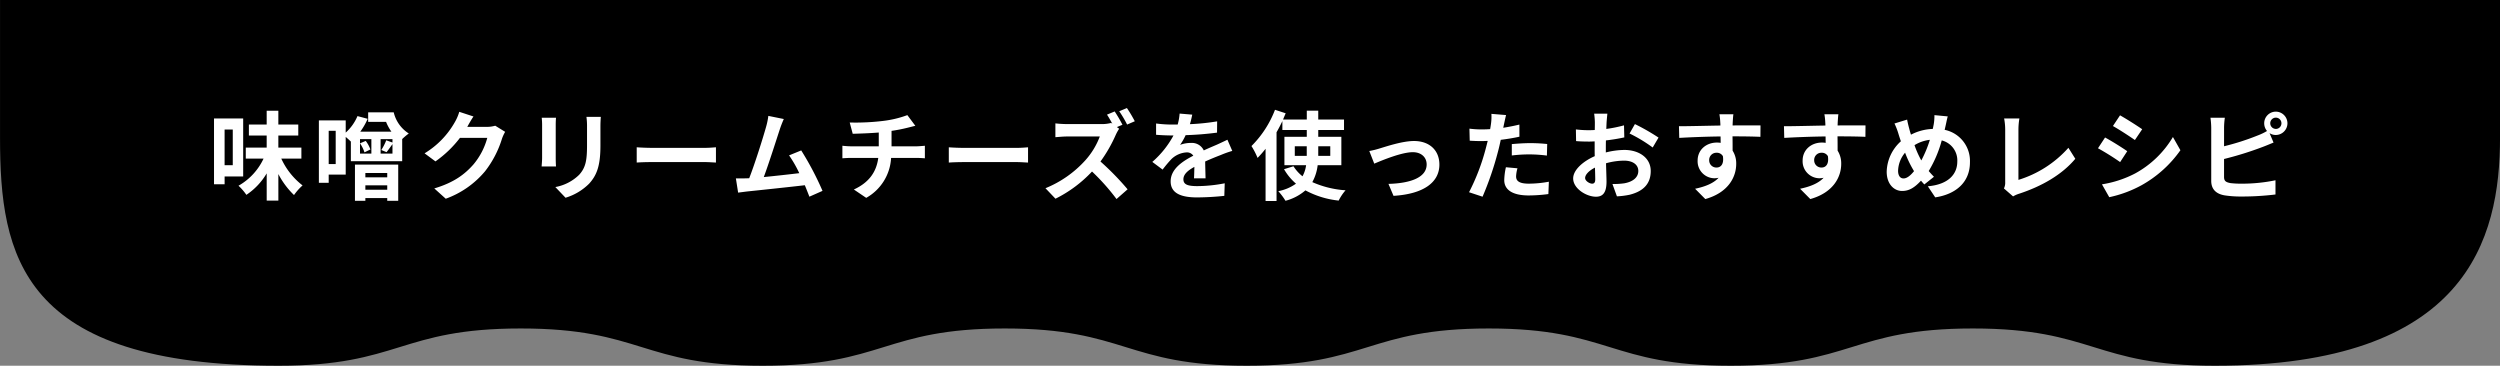 <svg xmlns="http://www.w3.org/2000/svg" width="720" height="105.333" viewBox="0 0 720 105.333">
  <rect x="0" y="0" width="720" height="105.333" fill="#808080" stroke="none"/>
  <g id="グループ_5043" data-name="グループ 5043" transform="translate(-9483 -1966.048)">
    <path id="パス_1879" data-name="パス 1879" d="M610.658,719.658c34.849,0,34.849-10.731,69.7-10.731s34.848,10.731,69.7,10.731,34.848-10.731,69.7-10.731,34.846,10.731,69.692,10.731c72.459,0,82.159-36.217,82.159-65.728V614.325h-720v39.605c0,33.982,5.82,65.728,80.254,65.728,34.849,0,34.849-10.731,69.7-10.731s34.853,10.731,69.7,10.731,34.849-10.731,69.7-10.731,34.849,10.731,69.7,10.731" transform="translate(9231.399 1351.722)"/>
    <path id="パス_1880" data-name="パス 1880" d="M-292.964-18.088V-7.812h-2.352V-18.088Zm3,13.524V-21.28h-8.4V-2.324h3.052v-2.24ZM-273.2-9.716V-12.88h-6.636v-3.472h5.74v-3.164h-5.74v-3.976h-3.36v3.976h-5.124v3.164h5.124v3.472h-6.02v3.164h5.124A17.488,17.488,0,0,1-291.312-1.9,15.46,15.46,0,0,1-289.044.728a19.153,19.153,0,0,0,5.852-6.188V2.38h3.36V-5.264A23.174,23.174,0,0,0-275.324.784a15.7,15.7,0,0,1,2.464-2.772,20.567,20.567,0,0,1-6.132-7.728Zm24.724,4.144v1.26h-6.3v-1.26Zm-6.3,4.816v-1.26h6.3v1.26Zm-3,3.192h3V1.652h6.3v.784h3.164V-7.98h-12.46Zm4.452-14.784a9.356,9.356,0,0,0-1.344-2.464l-1.652.7a9.752,9.752,0,0,1,1.288,2.6Zm2.94,1.2v-4.172h3.416v.98l-1.792-.644a15.548,15.548,0,0,1-1.428,2.8l1.512.616c.5-.616,1.092-1.456,1.708-2.324v2.744Zm-5.936,0v-4.172h3.276v4.172Zm-7,3h-2.016v-9.576h2.016Zm9.352-14.9V-20.3h5.152a13.157,13.157,0,0,0,1.54,2.828h-8.96a19.459,19.459,0,0,0,2.128-3.7l-2.94-.784a13.255,13.255,0,0,1-3.388,4.76V-20.72h-7.728V-2.744h2.828V-5.1h4.9V-15.96c.532.448,1.12.98,1.484,1.344V-8.96h14.784v-6.384a17.986,17.986,0,0,1,1.9-1.6,9.876,9.876,0,0,1-4.34-6.1Zm36.6,3.864a8.978,8.978,0,0,1-2.436.336h-5.628l.084-.14c.336-.616,1.036-1.876,1.708-2.856l-4.088-1.344a13.471,13.471,0,0,1-1.26,2.94,24.654,24.654,0,0,1-8.736,9.016l3.136,2.324a31.915,31.915,0,0,0,7.056-6.776h7.868a19.9,19.9,0,0,1-3.976,7.644c-2.436,2.772-5.544,5.208-11.284,6.916l3.3,2.968a26.379,26.379,0,0,0,11.312-7.9,29.215,29.215,0,0,0,4.872-9.352,11.211,11.211,0,0,1,.924-2.016Zm13.384-2.3a19.044,19.044,0,0,1,.112,2.128v9.436c0,.84-.112,1.932-.14,2.464h4.144c-.056-.644-.084-1.736-.084-2.436v-9.464c0-.9.028-1.512.084-2.128Zm12.88-.252a19.753,19.753,0,0,1,.168,2.8v5.32c0,4.368-.364,6.468-2.268,8.568a13.1,13.1,0,0,1-6.86,3.528l2.94,3.08a16.266,16.266,0,0,0,6.8-4.06c2.072-2.3,3.248-4.872,3.248-10.892v-5.544c0-1.12.056-2.016.112-2.8Zm14.476,13.16c1.036-.084,2.912-.14,4.508-.14h15.036c1.176,0,2.6.112,3.276.14v-4.4c-.728.056-1.988.168-3.276.168h-15.036c-1.456,0-3.5-.084-4.508-.168ZM-123.116-.42a86.116,86.116,0,0,0-6.132-11.648l-3.5,1.428a33.844,33.844,0,0,1,2.94,5.124c-2.828.336-6.8.784-10.22,1.12,1.4-3.752,3.668-10.864,4.564-13.608a31.856,31.856,0,0,1,1.2-3.108l-4.452-.9a20.777,20.777,0,0,1-.672,3.22C-140.2-15.876-142.6-8.2-144.228-4.06l-.756.028c-.924.028-2.128.028-3.08.028l.644,4.088c.9-.112,1.932-.252,2.632-.336,3.528-.364,12.012-1.26,16.576-1.792.5,1.2.952,2.352,1.316,3.3Zm19.88-12.824V-17.7a45.2,45.2,0,0,0,4.7-.924c.476-.112,1.2-.308,2.156-.532l-2.3-3.08a30.349,30.349,0,0,1-7.056,1.68,66.075,66.075,0,0,1-9.548.448l.868,3.248c1.876-.056,4.816-.14,7.5-.364v3.976h-7.9a24.375,24.375,0,0,1-2.576-.168V-9.8c.728-.056,1.764-.112,2.632-.112h7.7c-.532,4.144-2.772,7.14-7.028,9.1l3.556,2.408a14.027,14.027,0,0,0,7.168-11.508H-96.1c.756,0,1.708.056,2.464.112v-3.612c-.616.056-1.96.168-2.548.168Zm16.492,4.676c1.036-.084,2.912-.14,4.508-.14H-67.2c1.176,0,2.6.112,3.276.14v-4.4c-.728.056-1.988.168-3.276.168H-82.236c-1.456,0-3.5-.084-4.508-.168Zm53.564-11.9a37.725,37.725,0,0,0-2.268-3.808l-2.212.924a32.87,32.87,0,0,1,2.268,3.836Zm-5.152,1.68,1.6-.672a40.791,40.791,0,0,0-2.24-3.836l-2.212.924c.5.756,1.064,1.736,1.54,2.632l-.336-.252a10.226,10.226,0,0,1-2.884.336h-9.884a31.282,31.282,0,0,1-3.3-.2v3.976c.588-.028,2.128-.2,3.3-.2h9.492a21.7,21.7,0,0,1-4.172,6.86,31.388,31.388,0,0,1-11.48,8.036l2.884,3.024A36.786,36.786,0,0,0-45.5-5.992a61.9,61.9,0,0,1,7.056,7.924l3.192-2.8a78.714,78.714,0,0,0-7.812-8.008,41.016,41.016,0,0,0,4.4-7.672,13.778,13.778,0,0,1,.98-1.764ZM-12.8-4.032c-.028-1.26-.084-3.3-.112-4.844,1.708-.784,3.276-1.4,4.508-1.876a29.4,29.4,0,0,1,3.3-1.176l-1.4-3.22c-1.008.476-1.988.952-3.052,1.428-1.148.5-2.324.98-3.752,1.652A3.777,3.777,0,0,0-17-14.224a8.678,8.678,0,0,0-3.136.56,16.937,16.937,0,0,0,1.6-2.8,90.331,90.331,0,0,0,9.044-.728l.028-3.248a64.03,64.03,0,0,1-7.84.812c.336-1.12.532-2.072.672-2.744l-3.64-.308a15.43,15.43,0,0,1-.56,3.164h-1.344a35.576,35.576,0,0,1-4.872-.308v3.248c1.512.14,3.556.2,4.676.2h.336a27.1,27.1,0,0,1-6.1,7.616l2.968,2.212A35.511,35.511,0,0,1-22.6-9.6a6.862,6.862,0,0,1,4.34-1.9,2.167,2.167,0,0,1,1.932.952c-3.164,1.624-6.524,3.864-6.524,7.392,0,3.584,3.276,4.62,7.616,4.62a76.718,76.718,0,0,0,7.84-.448L-7.28-2.6a42.412,42.412,0,0,1-7.868.812c-2.716,0-4.032-.42-4.032-1.96,0-1.372,1.12-2.464,3.164-3.584-.028,1.2-.056,2.492-.112,3.3Zm25.7-6.468v-2.772h3.444V-10.5Zm10.22-2.772V-10.5H19.656v-2.772Zm3.192,5.46v-8.176H19.656v-1.96h7.42v-3.024h-7.42V-23.52h-3.3v2.548H9.52c.252-.616.5-1.2.756-1.792L7.2-23.772A29.721,29.721,0,0,1,.42-13.328,22.035,22.035,0,0,1,2.184-9.912a30.922,30.922,0,0,0,2.3-2.632V2.492H7.644V-17.3c.616-1.064,1.176-2.156,1.68-3.22v2.576h7.028v1.96H9.912v8.176h6.244A9.1,9.1,0,0,1,15.12-4.62a11.544,11.544,0,0,1-2.6-2.884L9.8-6.664a16.129,16.129,0,0,0,3.444,4.172,12.914,12.914,0,0,1-5.1,2.156A18.29,18.29,0,0,1,10.22,2.436a14.357,14.357,0,0,0,5.74-3,25.706,25.706,0,0,0,9.576,2.94A13.755,13.755,0,0,1,27.524-.588,28.076,28.076,0,0,1,17.948-2.94a13.244,13.244,0,0,0,1.54-4.872ZM34.356-11.9l1.428,3.64c2.38-1.008,7.9-3.3,11.116-3.3,2.408,0,3.976,1.456,3.976,3.528,0,3.78-4.7,5.432-11,5.6l1.456,3.444C50.148.476,54.544-2.968,54.544-7.98c0-4.2-2.94-6.8-7.308-6.8-3.36,0-8.064,1.6-9.94,2.156A23.693,23.693,0,0,1,34.356-11.9ZM75.4-10.612a40.739,40.739,0,0,1,5.348-.308,40.051,40.051,0,0,1,4.76.336l.084-3.332a48.141,48.141,0,0,0-4.872-.252c-1.792,0-3.78.14-5.32.28Zm2.184-8.9c-1.512.364-3.08.672-4.648.924l.224-1.064c.14-.616.392-1.848.588-2.6L69.524-22.6a14.4,14.4,0,0,1-.112,2.8q-.084.672-.252,1.6c-.84.056-1.652.084-2.464.084a27.3,27.3,0,0,1-3.5-.224l.084,3.472c.98.056,2.016.112,3.36.112.56,0,1.176-.028,1.82-.056-.2.784-.392,1.568-.588,2.3A61.136,61.136,0,0,1,63.084-.028L66.976,1.26a89.426,89.426,0,0,0,4.4-12.824c.308-1.12.588-2.352.84-3.556,1.848-.224,3.724-.532,5.376-.9ZM73.7-7.224a19.031,19.031,0,0,0-.476,3.7C73.22-.728,75.6.9,80.276.9A44.37,44.37,0,0,0,85.932.5l.14-3.556a32.146,32.146,0,0,1-5.768.56c-2.968,0-3.668-.9-3.668-2.1a9.593,9.593,0,0,1,.392-2.324ZM98.532-2.492c-.728,0-2.016-.784-2.016-1.624,0-.98,1.12-2.128,2.828-3,.056,1.456.084,2.716.084,3.416C99.428-2.744,99.036-2.492,98.532-2.492Zm3.948-9.968c0-.812,0-1.652.028-2.492a53.552,53.552,0,0,0,5.292-.868l-.084-3.472a37.973,37.973,0,0,1-5.1,1.036c.028-.7.056-1.372.084-1.988.056-.7.168-1.9.224-2.408H99.12a22.011,22.011,0,0,1,.2,2.436c0,.476,0,1.288-.028,2.268-.56.028-1.092.056-1.6.056a30.378,30.378,0,0,1-3.836-.224l.056,3.36c1.2.112,2.6.14,3.864.14.448,0,.952-.028,1.484-.056v2.324c0,.644,0,1.288.028,1.932C95.9-8.932,93.072-6.44,93.072-4c0,2.94,3.836,5.264,6.552,5.264,1.792,0,3.052-.9,3.052-4.34,0-.952-.084-3.08-.14-5.292a19.684,19.684,0,0,1,5.208-.756c2.408,0,4.088,1.092,4.088,2.968,0,2.016-1.792,3.164-4.032,3.556a21.2,21.2,0,0,1-3.416.2l1.288,3.556A22.591,22.591,0,0,0,109.312.7c4.4-1.092,6.1-3.556,6.1-6.832,0-3.808-3.36-6.076-7.616-6.076a22.569,22.569,0,0,0-5.32.728Zm6.832-4.48a42.121,42.121,0,0,1,6.664,4.032l1.68-2.856a61.253,61.253,0,0,0-6.8-3.892Zm22.932,7.728a2.07,2.07,0,0,1,2.128-2.184,1.977,1.977,0,0,1,1.82.98c.364,2.408-.672,3.276-1.82,3.276A2.06,2.06,0,0,1,132.244-9.212Zm14.784-10.052c-1.456-.028-5.236,0-8.036,0,0-.336.028-.616.028-.84.028-.448.112-1.932.2-2.38h-4.032a18.762,18.762,0,0,1,.252,2.408,7.107,7.107,0,0,1,.028.84c-3.724.056-8.764.2-11.928.2l.084,3.36c3.416-.2,7.7-.364,11.9-.42l.028,1.848a6.653,6.653,0,0,0-1.092-.084c-3.024,0-5.544,2.044-5.544,5.18a4.885,4.885,0,0,0,4.788,5.1,5.987,5.987,0,0,0,1.26-.14c-1.54,1.652-3.976,2.576-6.776,3.164l2.94,2.968c6.776-1.9,8.9-6.5,8.9-10.108a6.838,6.838,0,0,0-1.036-3.836c0-1.2,0-2.716-.028-4.116,3.752,0,6.356.056,8.036.14ZM162.484-9.212a2.07,2.07,0,0,1,2.128-2.184,1.977,1.977,0,0,1,1.82.98c.364,2.408-.672,3.276-1.82,3.276A2.06,2.06,0,0,1,162.484-9.212Zm14.784-10.052c-1.456-.028-5.236,0-8.036,0,0-.336.028-.616.028-.84.028-.448.112-1.932.2-2.38h-4.032a18.762,18.762,0,0,1,.252,2.408,7.107,7.107,0,0,1,.028.84c-3.724.056-8.764.2-11.928.2l.084,3.36c3.416-.2,7.7-.364,11.9-.42l.028,1.848a6.653,6.653,0,0,0-1.092-.084c-3.024,0-5.544,2.044-5.544,5.18a4.885,4.885,0,0,0,4.788,5.1,5.987,5.987,0,0,0,1.26-.14c-1.54,1.652-3.976,2.576-6.776,3.164l2.94,2.968c6.776-1.9,8.9-6.5,8.9-10.108a6.838,6.838,0,0,0-1.036-3.836c0-1.2,0-2.716-.028-4.116,3.752,0,6.356.056,8.036.14ZM188.216-4c-1.008,0-1.568-.868-1.568-2.212a8.462,8.462,0,0,1,2.016-5.208A30.518,30.518,0,0,0,191.24-6.1C190.232-4.844,189.2-4,188.216-4ZM195.8-15.12a33.036,33.036,0,0,1-2.464,5.936,27.783,27.783,0,0,1-1.96-4.4A10.811,10.811,0,0,1,195.8-15.12Zm4.508-3.948c.168-.7.42-2.044.644-2.8l-3.836-.364a14.963,14.963,0,0,1-.2,2.632c-.084.42-.168.868-.28,1.344a14.455,14.455,0,0,0-6.272,1.652c-.2-.588-.364-1.176-.5-1.708-.224-.812-.448-1.736-.616-2.632l-3.64,1.12a20.4,20.4,0,0,1,1.12,2.884c.224.756.476,1.512.728,2.24a12.163,12.163,0,0,0-4.088,8.764c0,3.584,2.128,5.544,4.424,5.544,2.044,0,3.584-.952,5.46-2.968.28.364.616.728.952,1.092L196.98-4.48c-.5-.5-1.008-1.064-1.512-1.652a33.756,33.756,0,0,0,3.752-8.82,5.94,5.94,0,0,1,4.48,6.1c0,3.472-2.38,6.58-8.484,7.112l2.128,3.192c5.8-.868,10-4.228,10-10.108A9.137,9.137,0,0,0,200.06-18Zm19.46,20.244a7.9,7.9,0,0,1,1.68-.756c6.58-2.156,12.4-5.488,16.24-10.08L235.7-12.824a31.783,31.783,0,0,1-14.392,9.24V-18.116a19.836,19.836,0,0,1,.28-3.164h-4.4a17.3,17.3,0,0,1,.308,3.164V-2.94a3.657,3.657,0,0,1-.364,1.82Zm30.8-23.352-2.044,3.08c1.848,1.036,4.76,2.94,6.328,4.032l2.1-3.108C255.5-19.18,252.42-21.14,250.572-22.176ZM245.364-2.3l2.1,3.7a34.071,34.071,0,0,0,9.352-3.472A33.808,33.808,0,0,0,267.96-12.124L265.8-15.932a28.543,28.543,0,0,1-10.892,10.5A31.07,31.07,0,0,1,245.364-2.3Zm.9-13.5-2.044,3.108A73.128,73.128,0,0,1,250.6-8.708l2.044-3.136C251.216-12.852,248.136-14.784,246.26-15.792Zm49.168-2.464a1.619,1.619,0,0,1-1.6-1.624,1.619,1.619,0,0,1,1.6-1.624,1.625,1.625,0,0,1,1.624,1.624A1.625,1.625,0,0,1,295.428-18.256Zm-14.9-.308a21.365,21.365,0,0,1,.224-2.912h-4.144a23.556,23.556,0,0,1,.224,2.912V-3.3c0,2.408,1.4,3.752,3.836,4.172a30.732,30.732,0,0,0,4.7.336,79.565,79.565,0,0,0,9.968-.588V-3.472a47.435,47.435,0,0,1-9.744.98,26.188,26.188,0,0,1-3.248-.168c-1.26-.252-1.82-.56-1.82-1.764V-9.6a96.649,96.649,0,0,0,10.976-3.416c.924-.336,2.184-.868,3.276-1.316l-1.148-2.716a3.216,3.216,0,0,0,1.792.532,3.37,3.37,0,0,0,3.36-3.36,3.37,3.37,0,0,0-3.36-3.36,3.346,3.346,0,0,0-3.332,3.36,3.409,3.409,0,0,0,.812,2.212,16.666,16.666,0,0,1-2.688,1.288,70.615,70.615,0,0,1-9.688,3.108Z" transform="translate(9843 2021.438)" fill="#fff"/>
  </g>
</svg>
